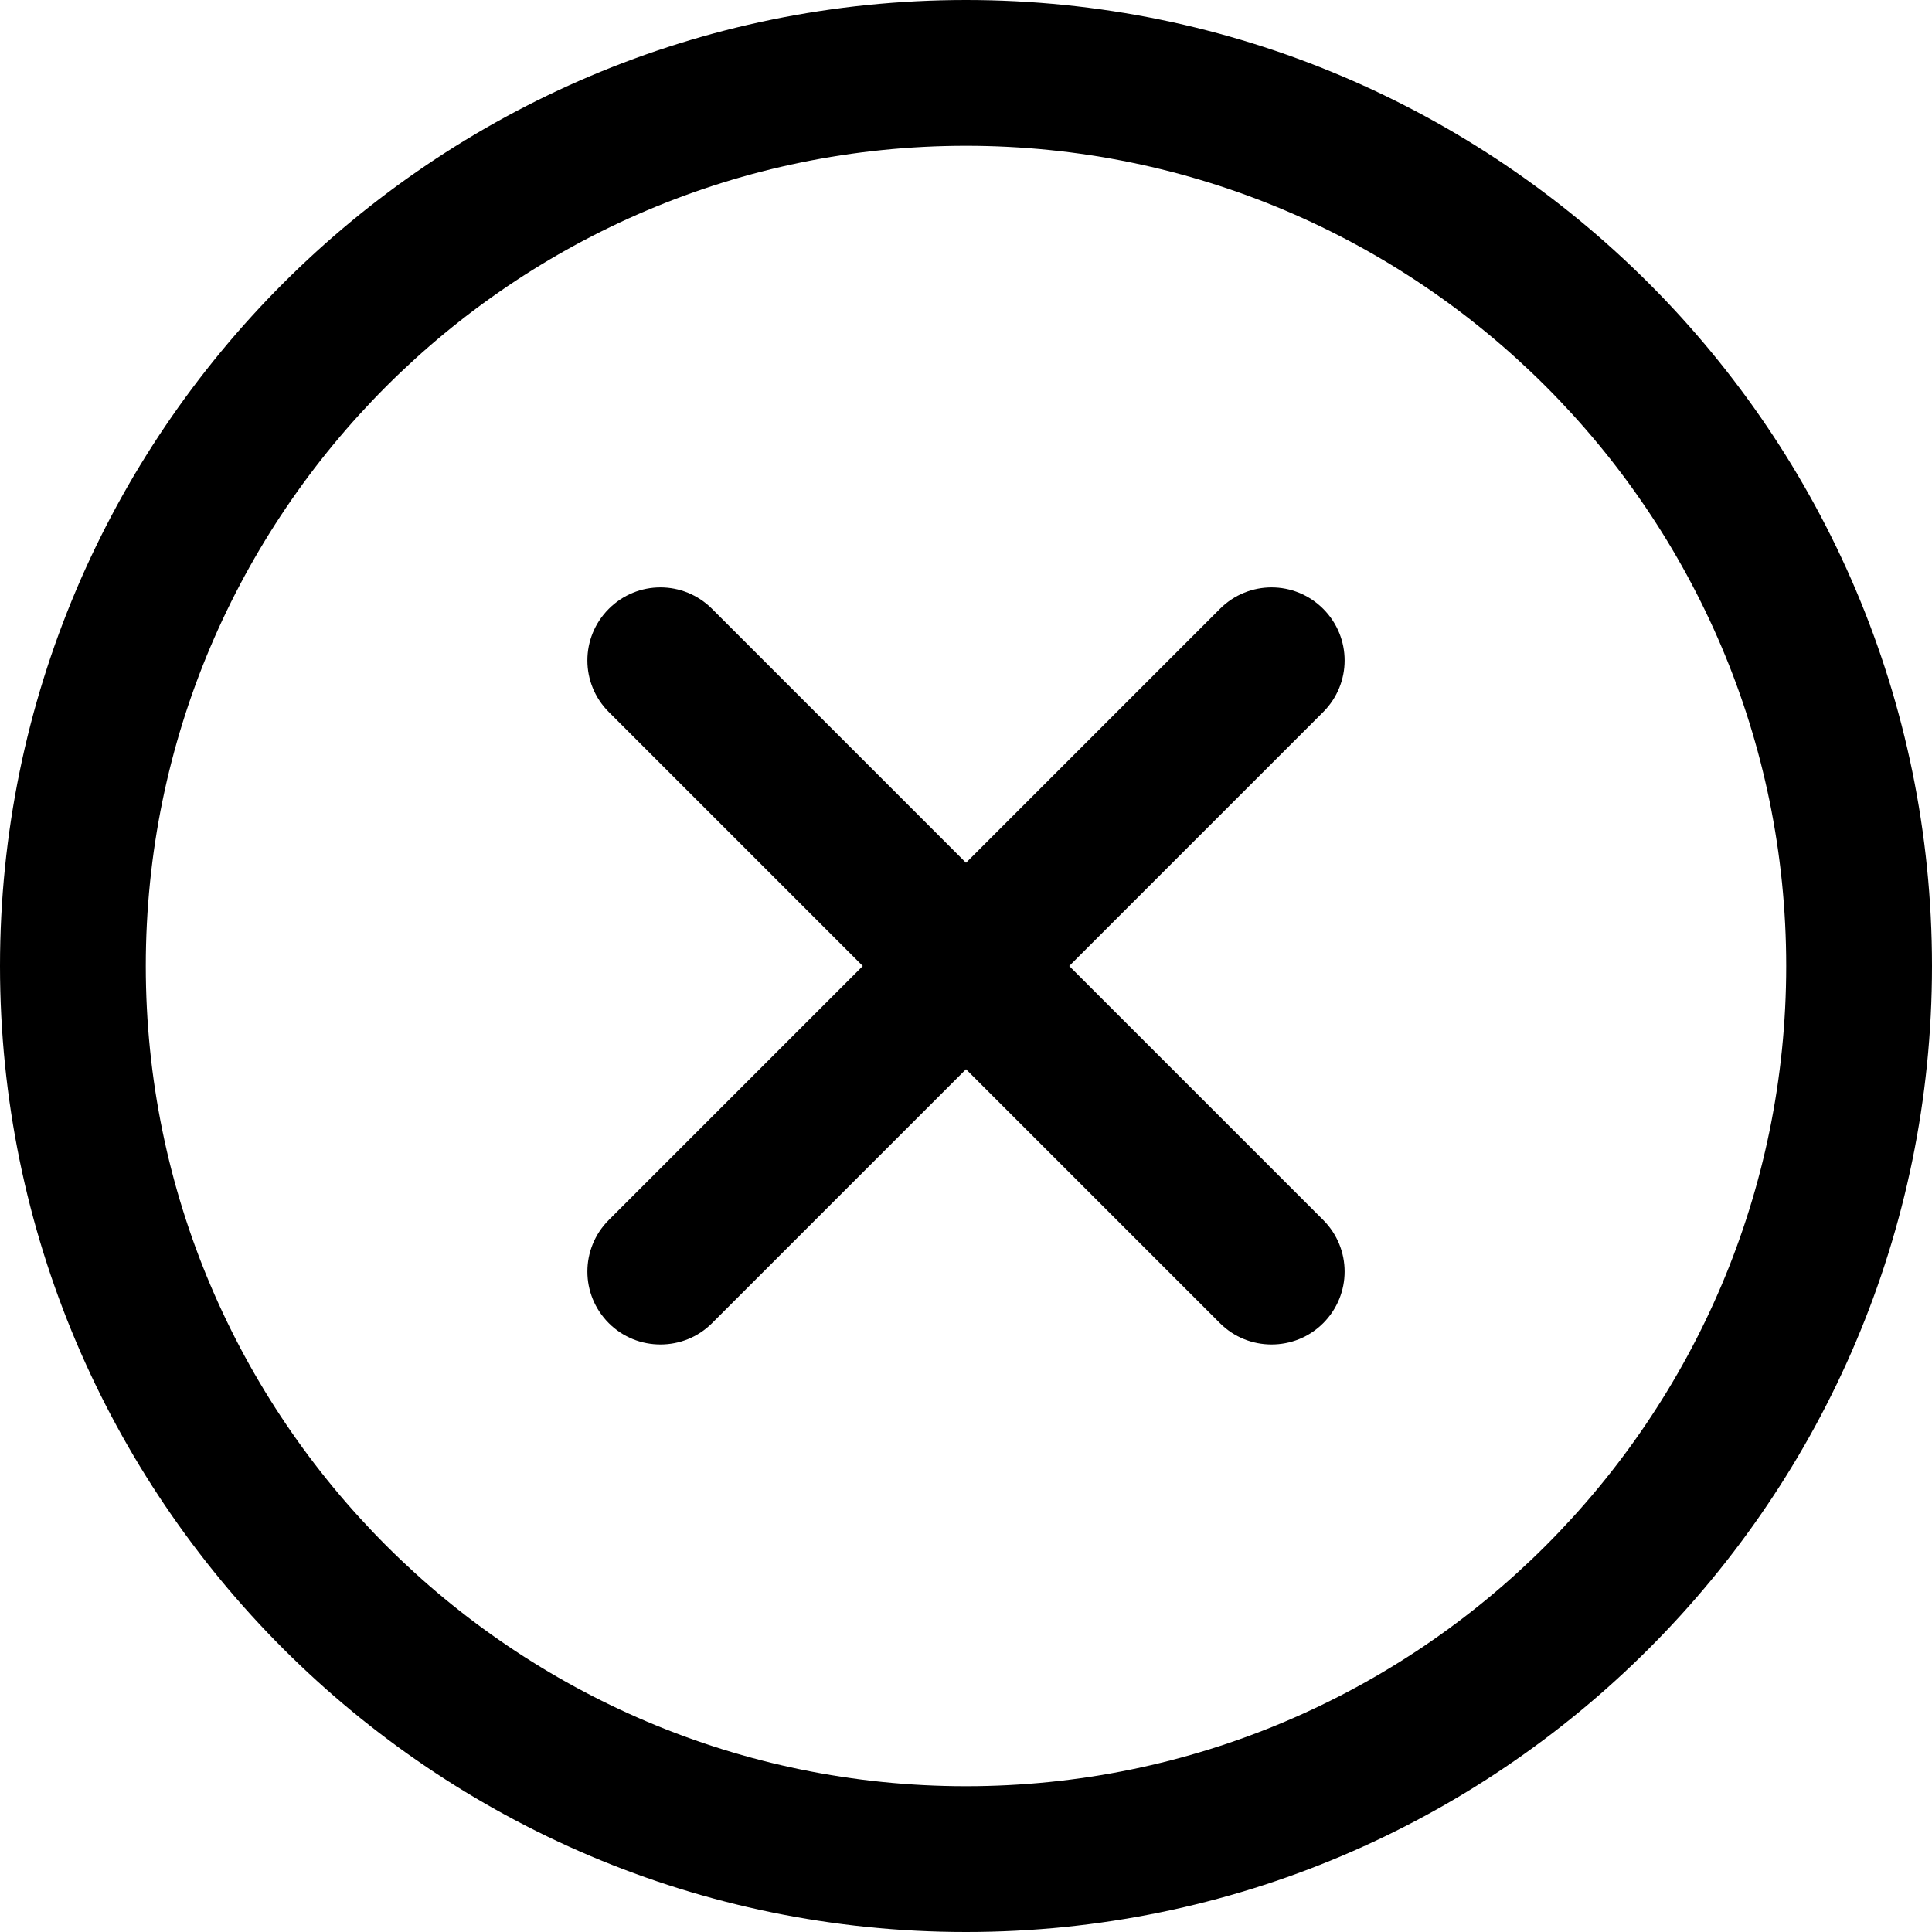<?xml version="1.0" encoding="UTF-8"?><svg id="_レイヤー_2" xmlns="http://www.w3.org/2000/svg" viewBox="0 0 66.26 66.26"><defs><style>.cls-1{fill:#000000;stroke-width:0px;}</style></defs><g id="_デザイン"><path class="cls-1" d="m33.13,66.26C14.86,66.26,0,51.4,0,33.13S14.86,0,33.13,0s33.13,14.86,33.13,33.13-14.86,33.13-33.13,33.13Zm0-61.26c-15.51,0-28.13,12.62-28.13,28.13s12.62,28.13,28.13,28.13,28.13-12.62,28.13-28.13S48.64,5,33.13,5Z"/><path class="cls-1" d="m22.65,46.11c-.64,0-1.28-.24-1.77-.73-.98-.98-.98-2.56,0-3.54l20.96-20.96c.98-.98,2.56-.98,3.54,0,.98.98.98,2.56,0,3.54l-20.96,20.96c-.49.49-1.13.73-1.77.73Z"/><path class="cls-1" d="m43.61,46.11c-.64,0-1.28-.24-1.77-.73l-20.96-20.96c-.98-.98-.98-2.56,0-3.54.98-.98,2.56-.98,3.54,0l20.96,20.96c.98.98.98,2.56,0,3.54-.49.49-1.13.73-1.77.73Z"/></g></svg>